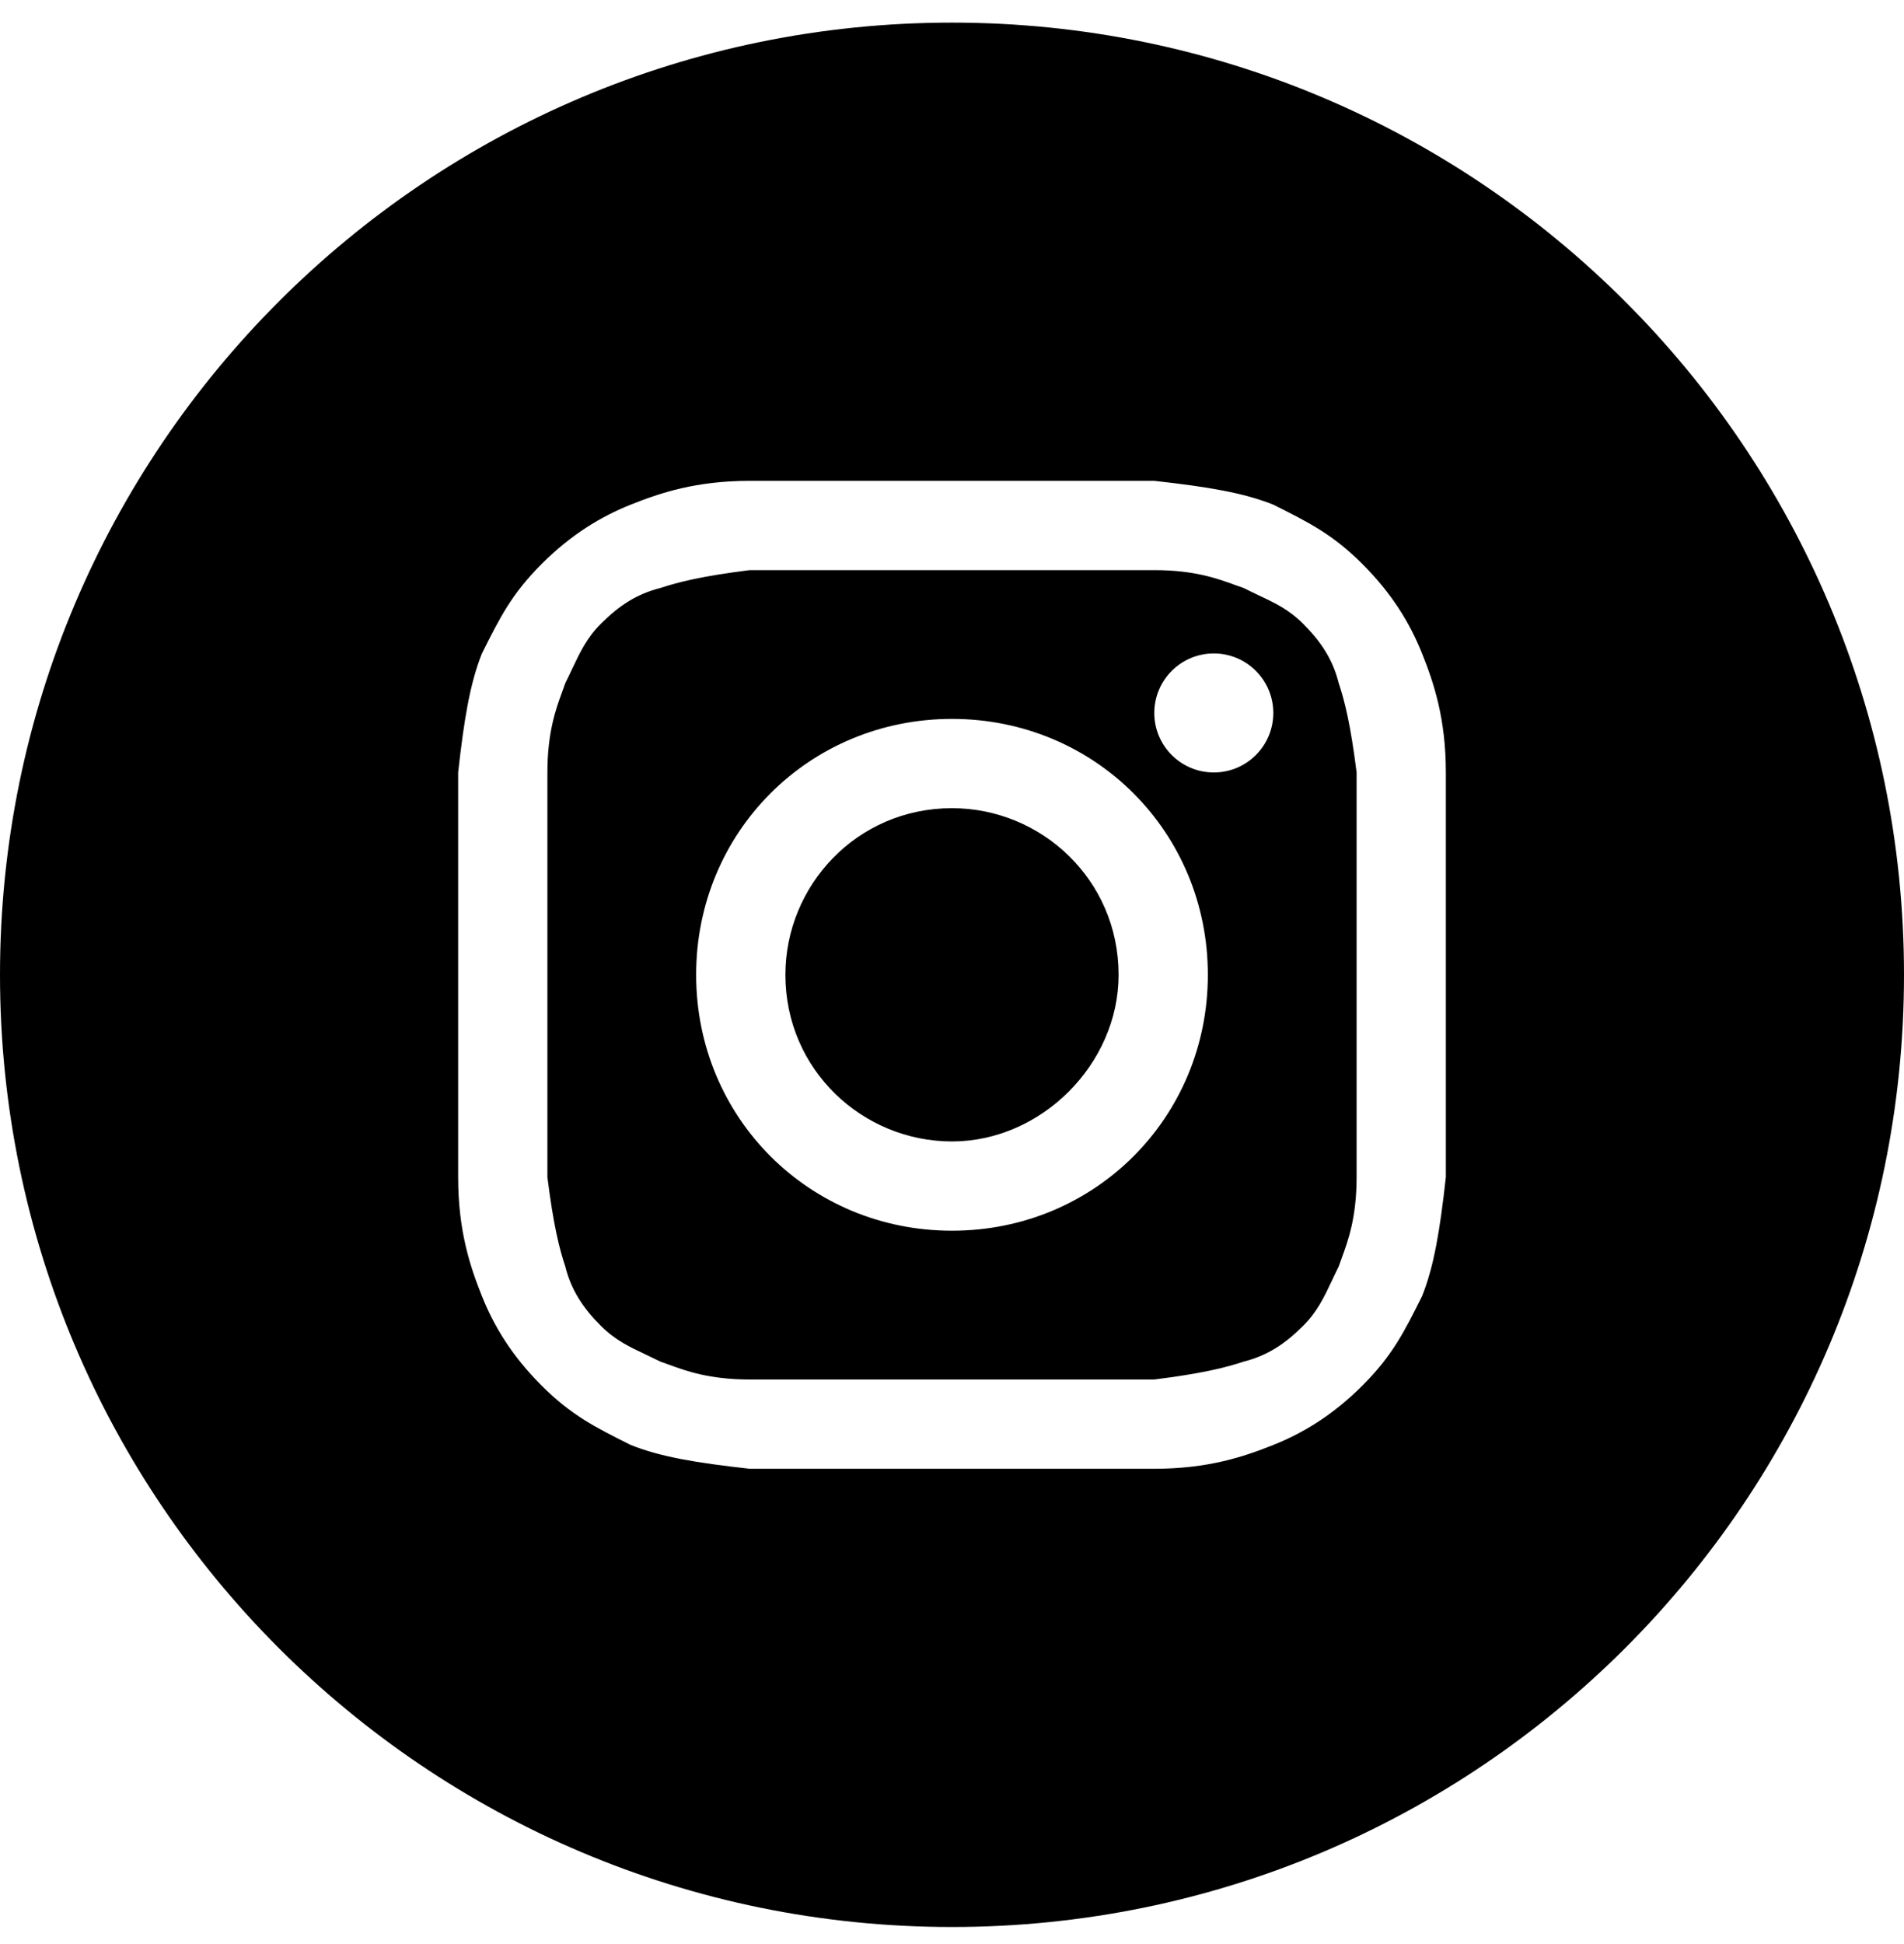 <svg width="48" height="49" viewBox="0 0 48 49" fill="none" xmlns="http://www.w3.org/2000/svg">
<path d="M24 28.77C21.75 28.77 19.8 26.97 19.8 24.57C19.8 22.32 21.6 20.37 24 20.37C26.25 20.37 28.2 22.17 28.2 24.57C28.2 26.82 26.25 28.77 24 28.77Z" fill="black"/>
<path fill-rule="evenodd" clip-rule="evenodd" d="M29.1 14.37H18.9C17.7 14.52 17.1 14.67 16.65 14.82C16.05 14.97 15.6 15.27 15.15 15.72C14.794 16.076 14.626 16.433 14.422 16.863C14.369 16.976 14.313 17.095 14.25 17.22C14.227 17.29 14.2 17.363 14.171 17.442C14.014 17.87 13.8 18.456 13.8 19.47V29.67C13.95 30.87 14.1 31.47 14.25 31.92C14.4 32.52 14.7 32.97 15.15 33.42C15.506 33.776 15.862 33.945 16.293 34.148C16.406 34.202 16.525 34.258 16.65 34.32C16.72 34.343 16.793 34.37 16.871 34.399C17.3 34.556 17.886 34.77 18.9 34.77H29.1C30.3 34.62 30.9 34.47 31.35 34.32C31.95 34.17 32.4 33.87 32.85 33.42C33.206 33.064 33.374 32.708 33.578 32.278C33.631 32.164 33.687 32.045 33.75 31.92C33.773 31.851 33.8 31.777 33.829 31.699C33.986 31.27 34.2 30.685 34.2 29.67V19.47C34.05 18.27 33.9 17.67 33.75 17.22C33.6 16.62 33.3 16.17 32.85 15.72C32.494 15.364 32.138 15.196 31.707 14.993C31.594 14.939 31.475 14.883 31.35 14.82C31.28 14.797 31.207 14.77 31.129 14.742C30.7 14.585 30.114 14.37 29.1 14.37ZM24 18.12C20.4 18.12 17.55 20.97 17.55 24.57C17.55 28.17 20.4 31.02 24 31.02C27.6 31.02 30.45 28.17 30.45 24.57C30.45 20.97 27.6 18.12 24 18.12ZM32.1 17.97C32.1 18.799 31.428 19.47 30.6 19.47C29.772 19.47 29.1 18.799 29.1 17.97C29.1 17.142 29.772 16.47 30.6 16.47C31.428 16.47 32.1 17.142 32.1 17.97Z" fill="black"/>
<path fill-rule="evenodd" clip-rule="evenodd" d="M0 24.57C0 11.316 10.745 0.57 24 0.57C37.255 0.57 48 11.316 48 24.57C48 37.825 37.255 48.57 24 48.57C10.745 48.57 0 37.825 0 24.57ZM18.9 12.12H29.1C30.45 12.27 31.35 12.42 32.1 12.72C33 13.17 33.6 13.47 34.35 14.22C35.1 14.97 35.55 15.72 35.85 16.47C36.15 17.22 36.45 18.12 36.45 19.47V29.67C36.3 31.02 36.15 31.92 35.85 32.67C35.4 33.57 35.1 34.17 34.35 34.92C33.6 35.67 32.85 36.12 32.1 36.42C31.35 36.72 30.45 37.02 29.1 37.02H18.9C17.55 36.87 16.65 36.72 15.9 36.42C15 35.97 14.4 35.67 13.65 34.92C12.9 34.17 12.45 33.42 12.15 32.67C11.85 31.92 11.55 31.02 11.55 29.67V19.47C11.7 18.12 11.85 17.22 12.15 16.47C12.6 15.57 12.9 14.97 13.65 14.22C14.4 13.47 15.15 13.02 15.9 12.72C16.65 12.42 17.55 12.12 18.9 12.12Z" fill="black"/>
</svg>
